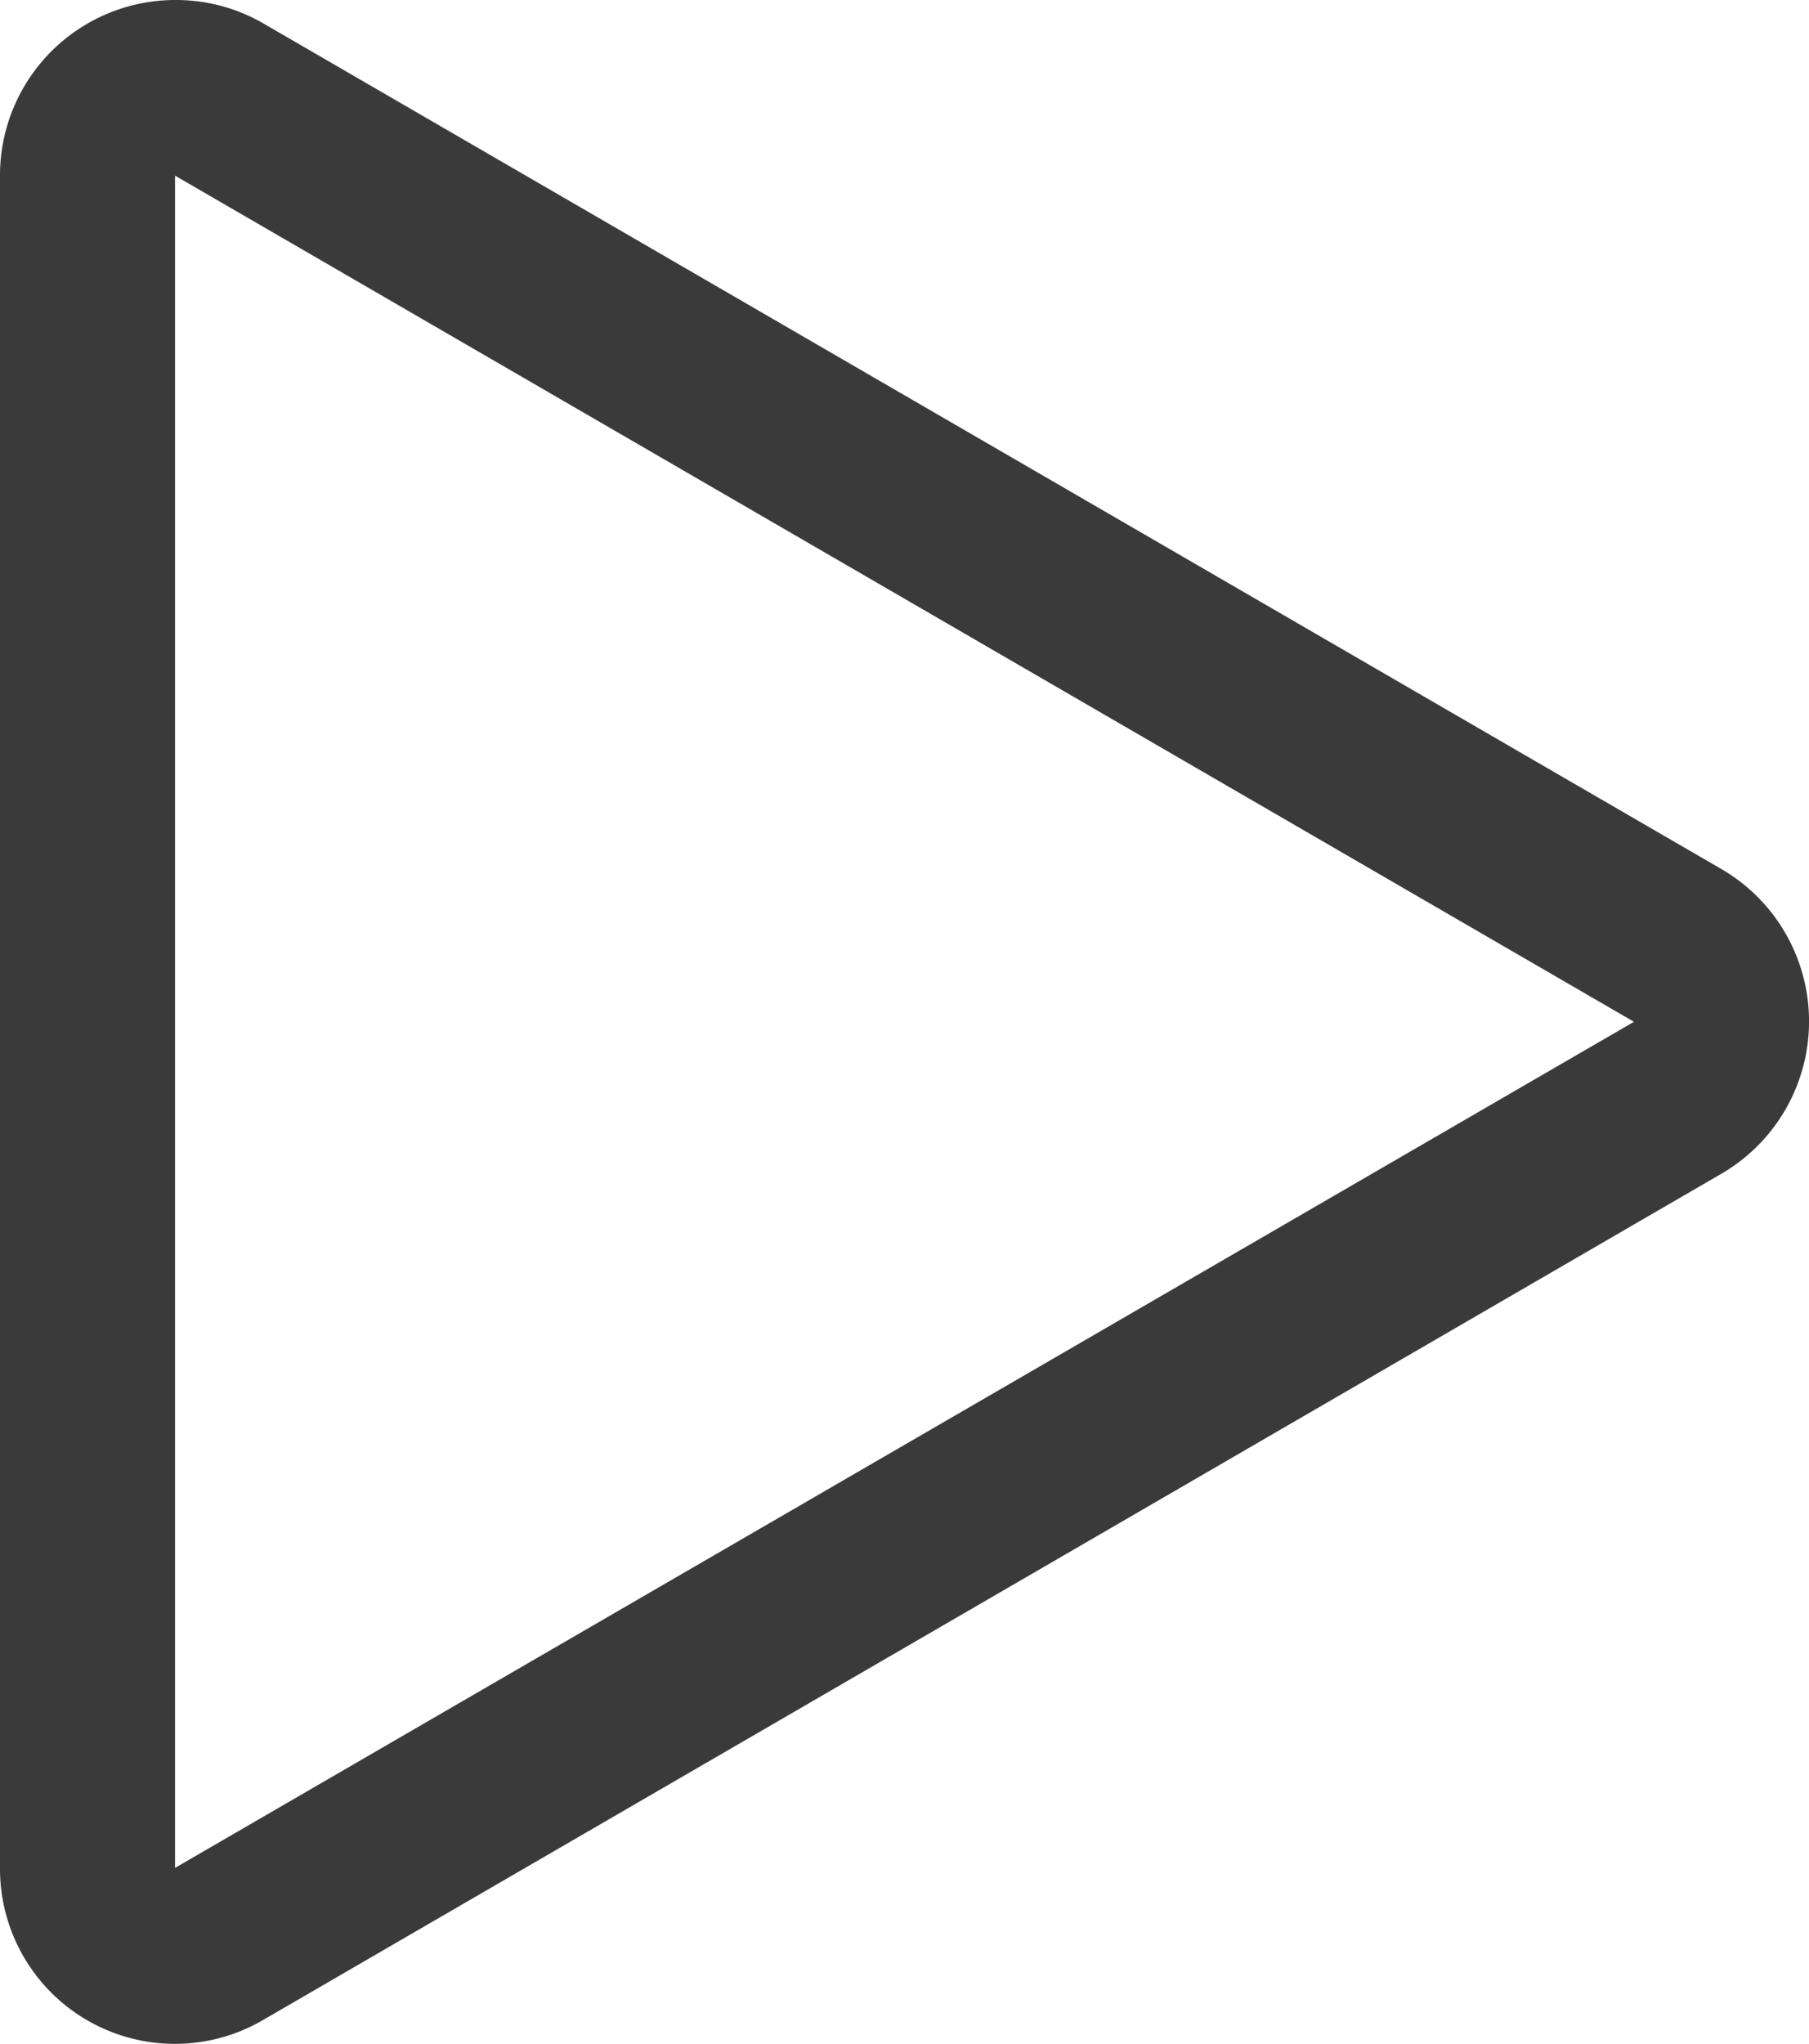 <svg xmlns="http://www.w3.org/2000/svg" width="15.731" height="17.762" viewBox="0 0 15.731 17.762">
  <path id="icon-video" d="M18.522,19A1.524,1.524,0,0,0,17,20.527V35.233a1.521,1.521,0,0,0,2.284,1.324L31.97,29.2a1.531,1.531,0,0,0,0-2.647L19.284,19.2a1.516,1.516,0,0,0-.761-.2m0,1.527,12.686,7.353L18.522,35.233V20.527" transform="translate(-17 -19)" fill="#3a3a3a" fill-rule="evenodd"/>
</svg>
